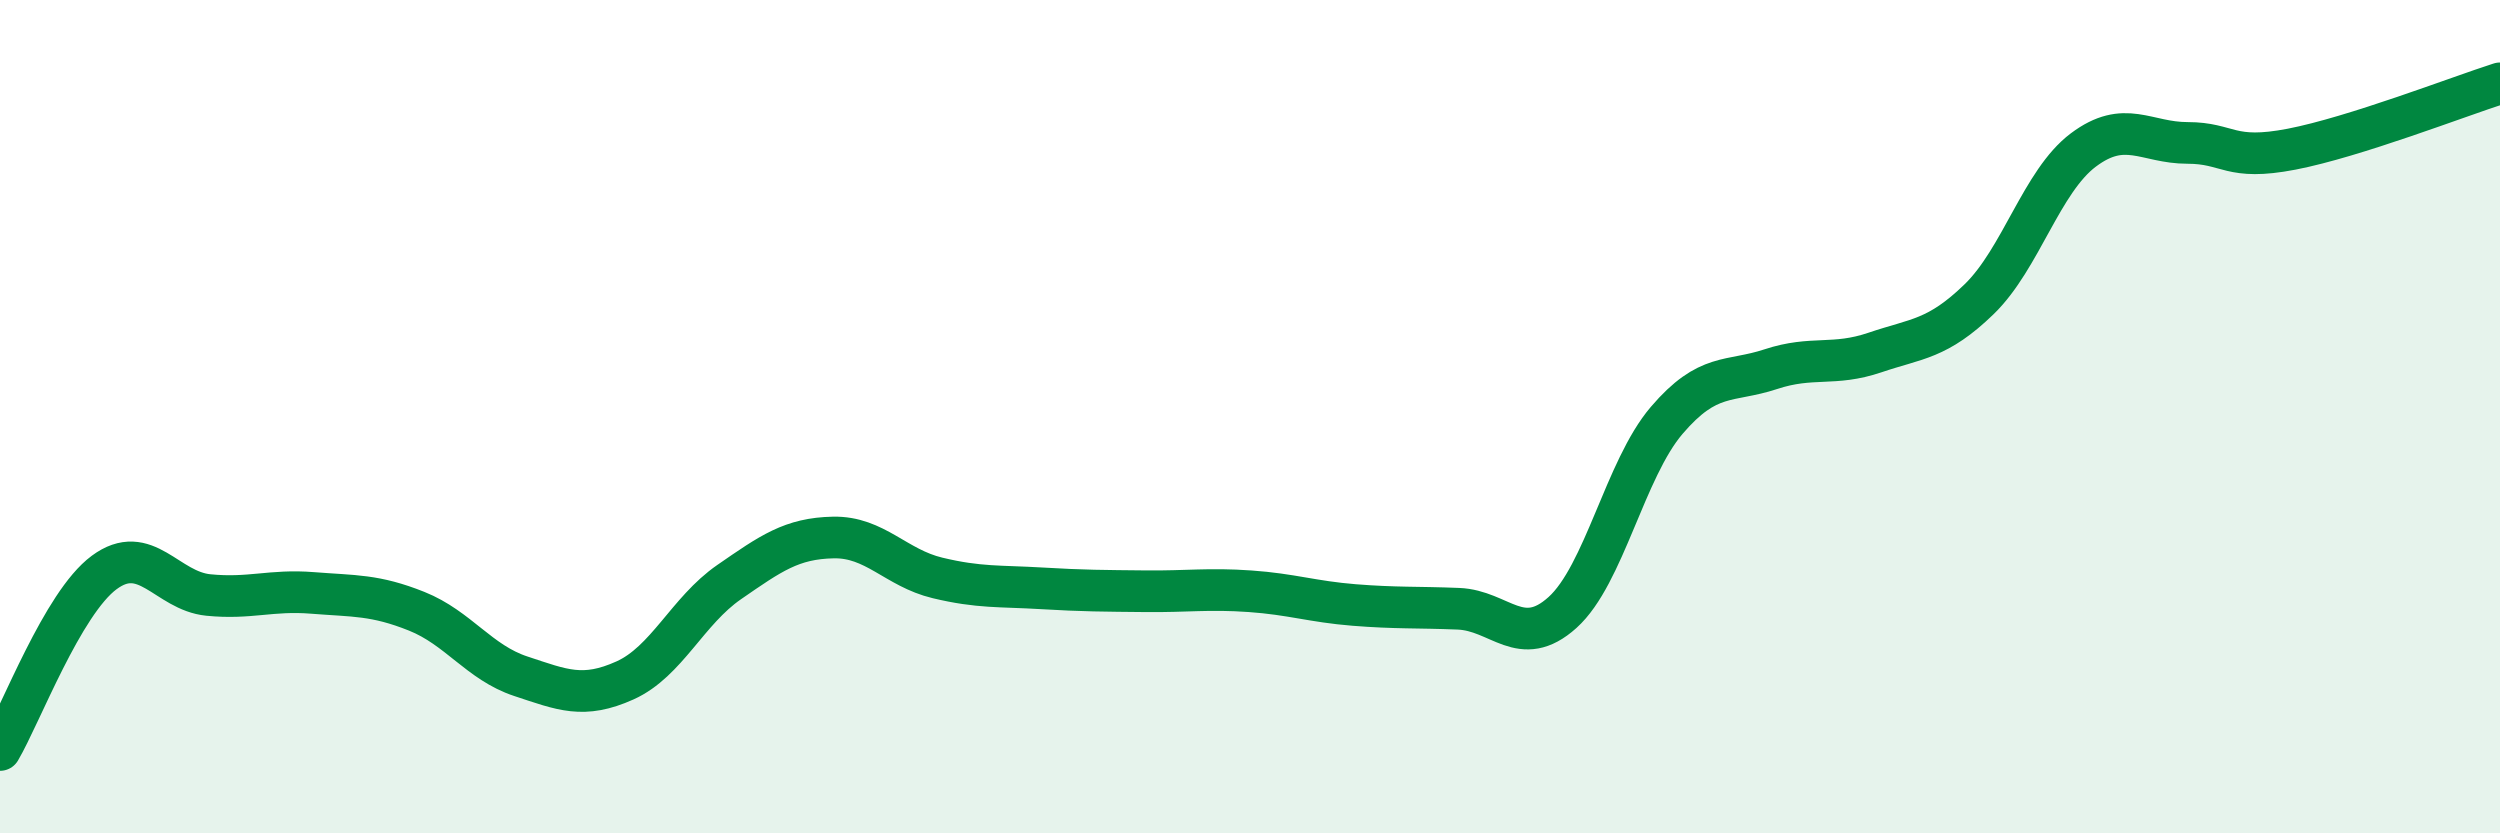 
    <svg width="60" height="20" viewBox="0 0 60 20" xmlns="http://www.w3.org/2000/svg">
      <path
        d="M 0,18 C 0.5,17.15 1.5,14.48 2.5,13.74 C 3.5,13 4,14.18 5,14.28 C 6,14.38 6.5,14.15 7.5,14.23 C 8.5,14.31 9,14.27 10,14.67 C 11,15.07 11.5,15.9 12.5,16.23 C 13.5,16.56 14,16.78 15,16.33 C 16,15.88 16.5,14.66 17.5,13.97 C 18.5,13.28 19,12.92 20,12.9 C 21,12.88 21.5,13.63 22.5,13.87 C 23.5,14.11 24,14.06 25,14.12 C 26,14.18 26.5,14.18 27.5,14.19 C 28.5,14.2 29,14.12 30,14.19 C 31,14.26 31.5,14.44 32.5,14.52 C 33.5,14.6 34,14.57 35,14.61 C 36,14.65 36.5,15.6 37.5,14.7 C 38.5,13.8 39,11.26 40,10.09 C 41,8.92 41.5,9.19 42.5,8.86 C 43.5,8.53 44,8.8 45,8.46 C 46,8.12 46.5,8.15 47.5,7.18 C 48.5,6.21 49,4.35 50,3.6 C 51,2.85 51.5,3.43 52.5,3.43 C 53.5,3.43 53.5,3.87 55,3.58 C 56.5,3.29 59,2.32 60,2L60 20L0 20Z"
        fill="#008740"
        opacity="0.1"
        stroke-linecap="round"
        stroke-linejoin="round"
      />
      <path
        d="M 0,18 C 0.5,17.15 1.5,14.48 2.5,13.74 C 3.5,13 4,14.18 5,14.28 C 6,14.38 6.5,14.15 7.5,14.23 C 8.5,14.31 9,14.27 10,14.67 C 11,15.07 11.5,15.9 12.5,16.23 C 13.5,16.56 14,16.78 15,16.33 C 16,15.88 16.5,14.66 17.5,13.97 C 18.5,13.28 19,12.92 20,12.9 C 21,12.88 21.5,13.63 22.5,13.87 C 23.5,14.11 24,14.06 25,14.12 C 26,14.18 26.5,14.18 27.5,14.19 C 28.5,14.2 29,14.12 30,14.19 C 31,14.26 31.5,14.44 32.5,14.52 C 33.5,14.6 34,14.57 35,14.61 C 36,14.65 36.5,15.6 37.5,14.7 C 38.5,13.8 39,11.26 40,10.09 C 41,8.92 41.5,9.19 42.5,8.86 C 43.5,8.53 44,8.8 45,8.46 C 46,8.12 46.5,8.15 47.5,7.18 C 48.5,6.21 49,4.35 50,3.6 C 51,2.85 51.5,3.43 52.5,3.43 C 53.5,3.43 53.5,3.87 55,3.58 C 56.5,3.29 59,2.32 60,2"
        stroke="#008740"
        stroke-width="1"
        fill="none"
        stroke-linecap="round"
        stroke-linejoin="round"
      />
    </svg>
  